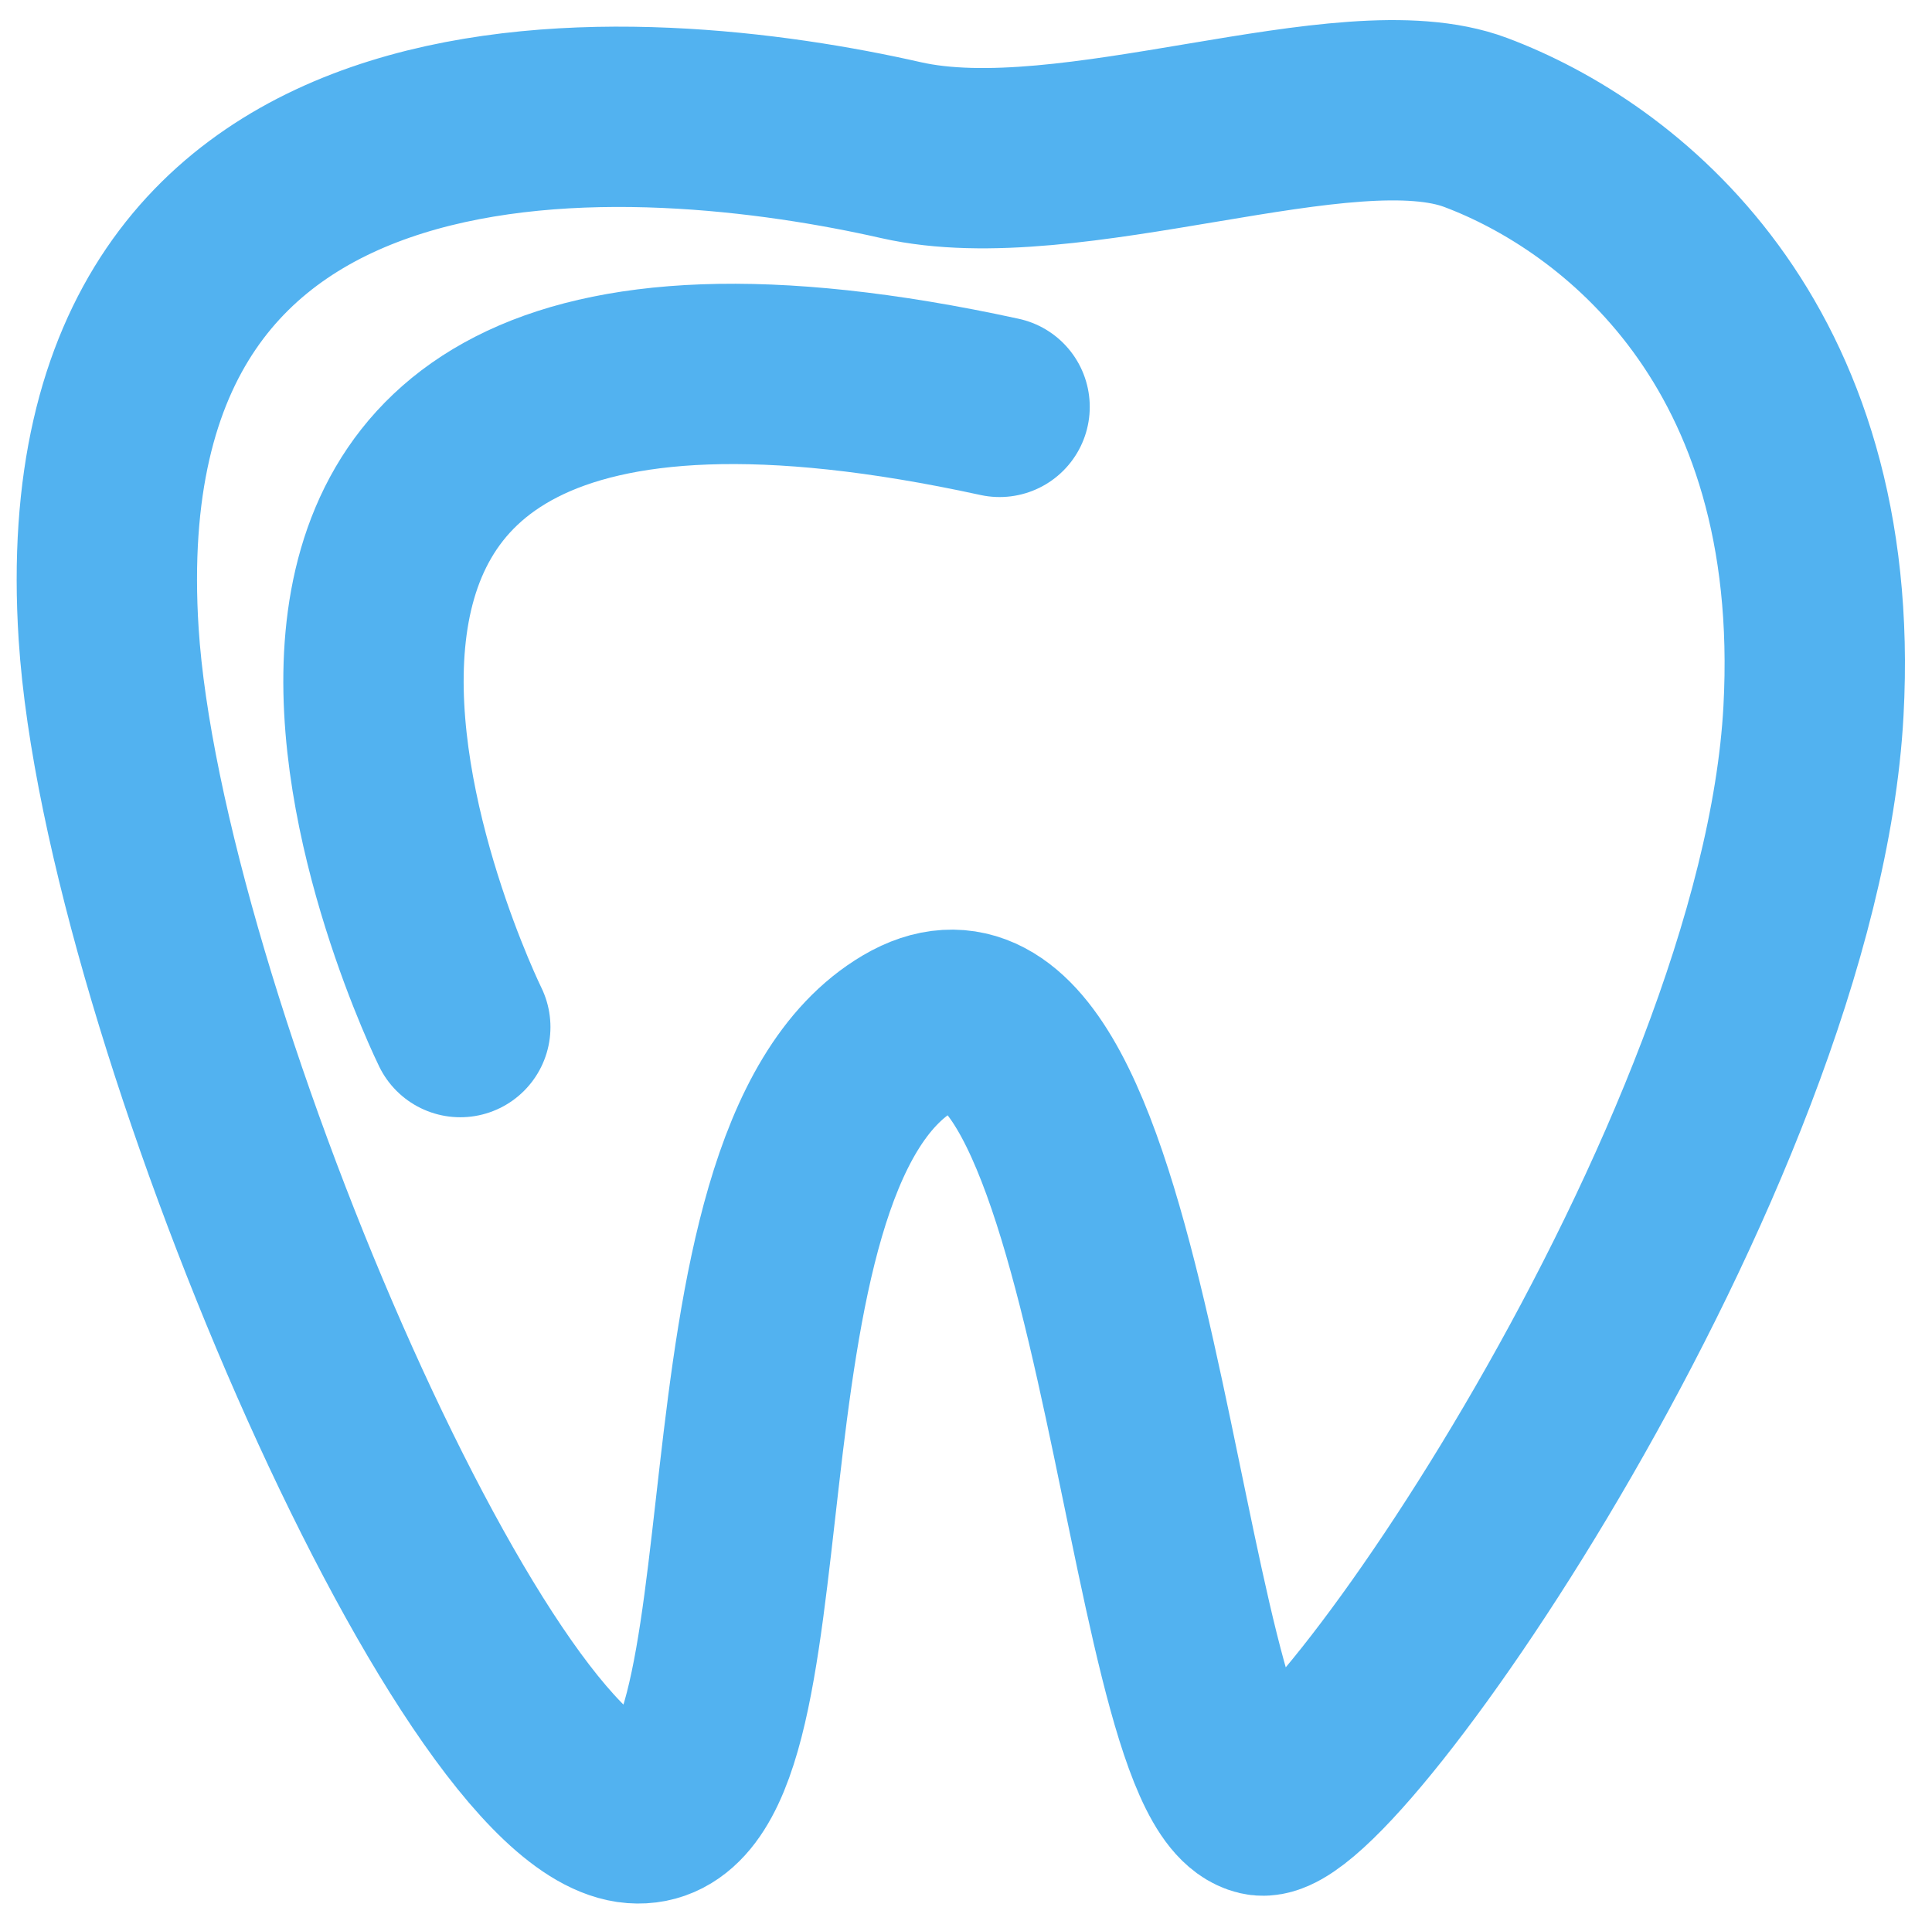 <?xml version="1.0" encoding="UTF-8" standalone="no"?>
<!DOCTYPE svg PUBLIC "-//W3C//DTD SVG 1.1//EN" "http://www.w3.org/Graphics/SVG/1.1/DTD/svg11.dtd">
<svg width="100%" height="100%" viewBox="0 0 978 974" version="1.1" xmlns="http://www.w3.org/2000/svg" xmlns:xlink="http://www.w3.org/1999/xlink" xml:space="preserve" xmlns:serif="http://www.serif.com/" style="fill-rule:evenodd;clip-rule:evenodd;stroke-linecap:round;stroke-linejoin:round;stroke-miterlimit:1.5;">
    <g transform="matrix(1,0,0,1,-32,-29)">
        <path d="M265,549C265,549 59.316,130.728 538,235" style="fill:none;stroke:rgb(82,178,240);stroke-width:91.29px;"/>
    </g>
    <g transform="matrix(1,0,0,1,-32,-29)">
        <path d="M488,105C574.023,124.538 713.401,66.39 779,91C851.171,118.076 960.147,201.725 950,389C937.777,614.608 704.767,951.087 670,943C613.371,929.828 603.912,485.956 492,552C380.088,618.044 434.899,953.172 353,947C271.101,940.828 99.292,541.484 87,350C67.621,48.107 361.042,76.165 488,105Z" style="fill:none;stroke:rgb(82,178,240);stroke-width:91.29px;"/>
    </g>
</svg>
